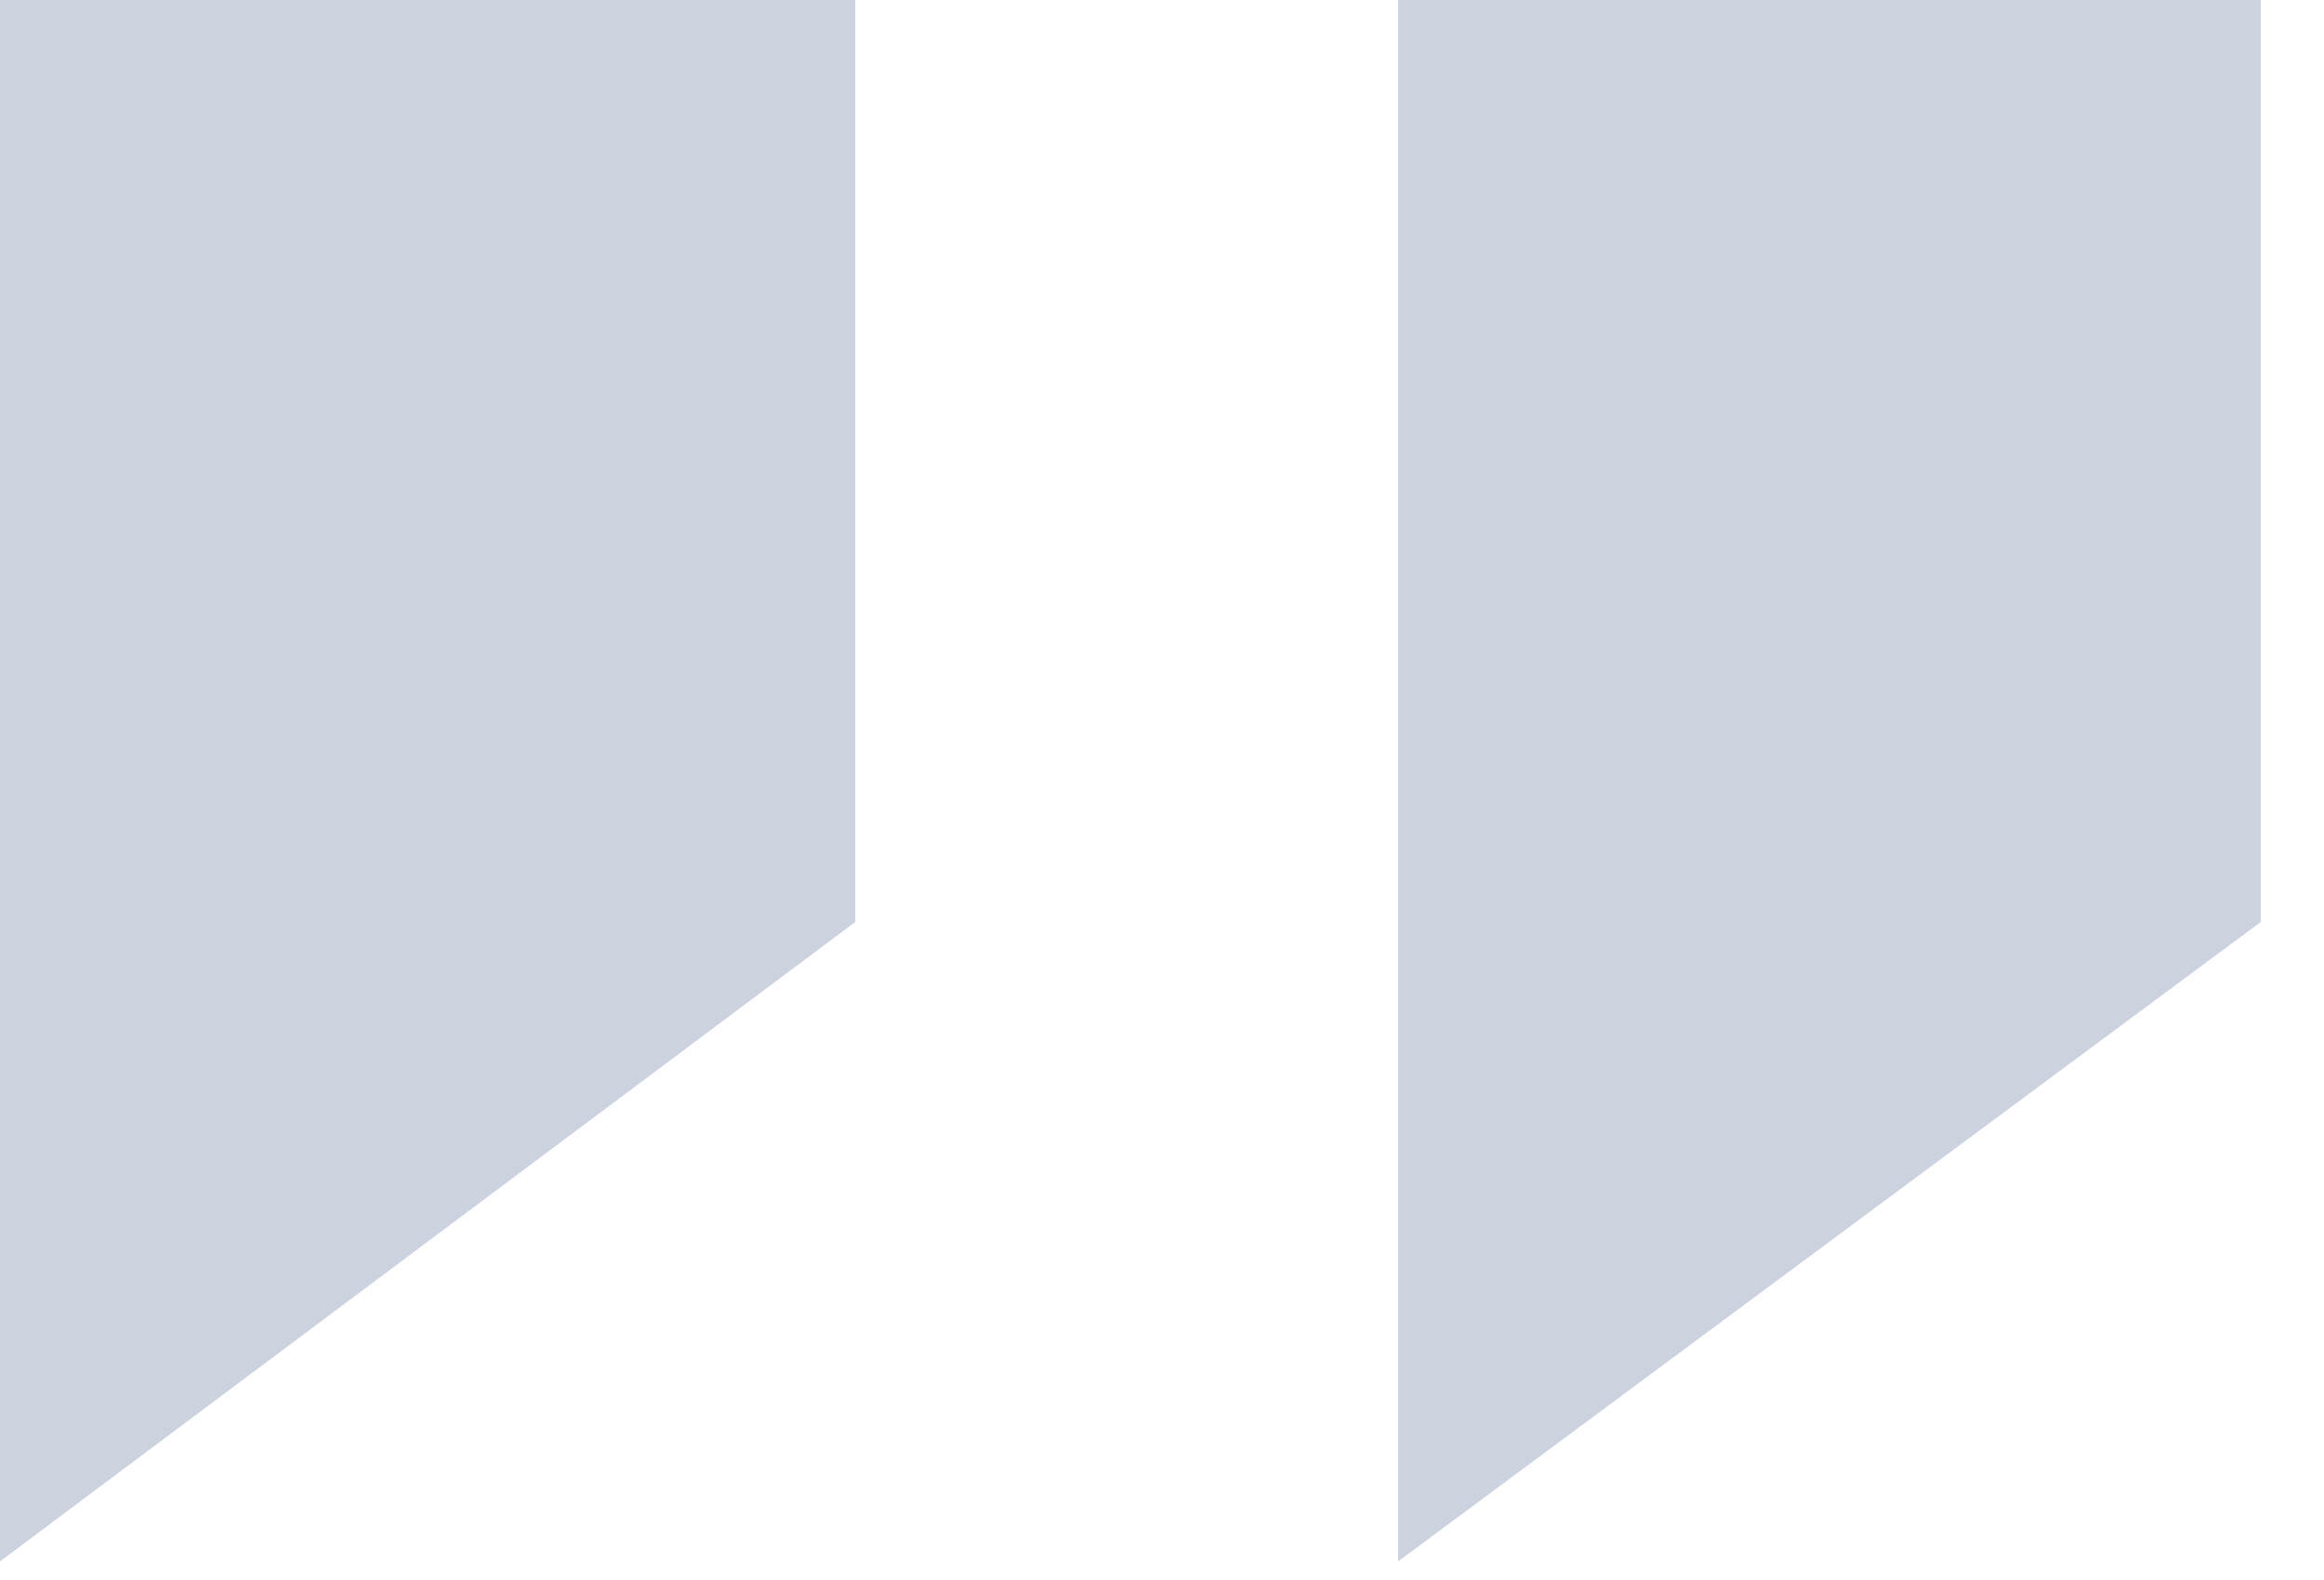 <?xml version="1.0" encoding="UTF-8"?> <svg xmlns="http://www.w3.org/2000/svg" width="25" height="17" viewBox="0 0 25 17" fill="none"><path d="M24.32 9.92L15.04 16.8V0H24.32V9.92ZM9.2 9.92L0 16.8V0H9.2V9.92Z" fill="#CCD3DE"></path></svg> 